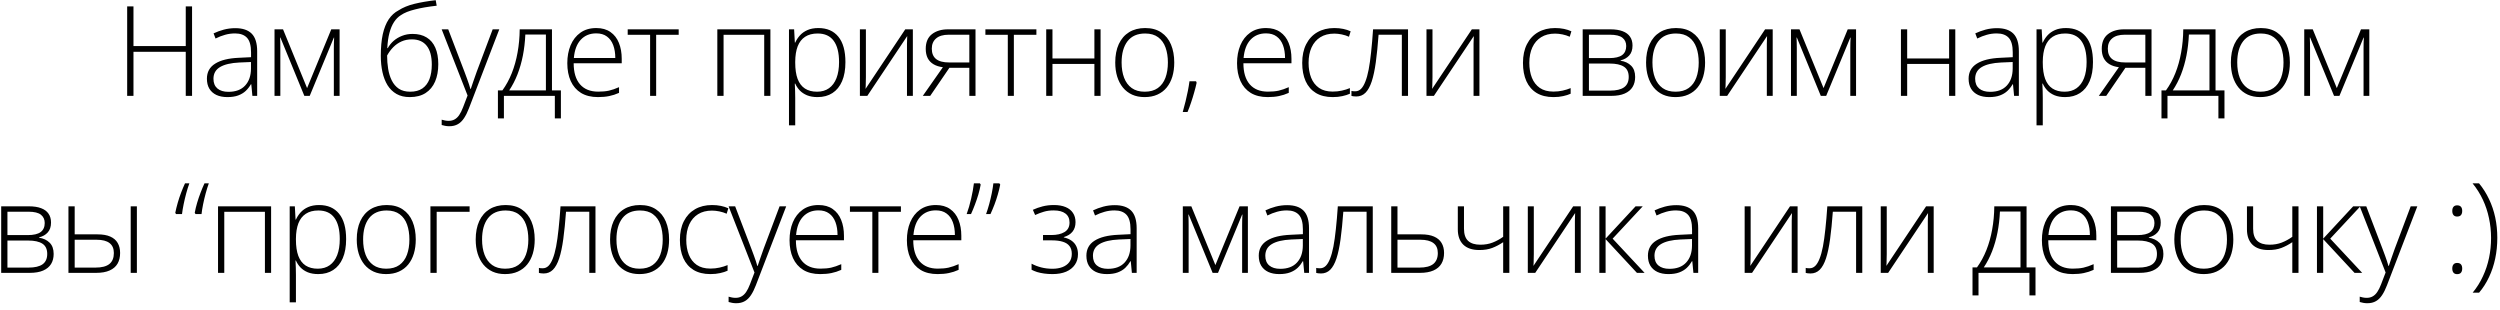 <?xml version="1.0" encoding="UTF-8"?> <svg xmlns="http://www.w3.org/2000/svg" width="339" height="42" viewBox="0 0 339 42" fill="none"><path d="M26.043 13H25.188V7.023H18.099V13H17.244V0.864H18.099V6.243H25.188V0.864H26.043V13ZM31.908 3.819C32.899 3.819 33.64 4.068 34.133 4.566C34.625 5.064 34.872 5.859 34.872 6.949V13H34.224L34.075 11.423H34.025C33.831 11.76 33.596 12.062 33.319 12.328C33.043 12.588 32.702 12.793 32.298 12.942C31.9 13.091 31.413 13.166 30.837 13.166C30.256 13.166 29.758 13.069 29.343 12.876C28.934 12.682 28.616 12.4 28.389 12.029C28.167 11.658 28.057 11.207 28.057 10.676C28.057 9.779 28.427 9.099 29.169 8.634C29.911 8.163 30.976 7.898 32.365 7.837L34.042 7.754V7.098C34.042 6.174 33.859 5.515 33.494 5.123C33.129 4.73 32.589 4.533 31.875 4.533C31.41 4.533 30.962 4.594 30.53 4.716C30.104 4.832 29.67 5.001 29.227 5.222L28.962 4.525C29.393 4.32 29.855 4.151 30.348 4.019C30.846 3.886 31.366 3.819 31.908 3.819ZM34.033 8.41L32.456 8.476C31.311 8.531 30.439 8.736 29.841 9.09C29.244 9.444 28.945 9.976 28.945 10.684C28.945 11.254 29.122 11.691 29.476 11.996C29.836 12.3 30.334 12.452 30.97 12.452C31.961 12.452 32.716 12.17 33.236 11.605C33.762 11.041 34.028 10.272 34.033 9.298V8.41ZM46.049 3.977V13H45.269V6.509C45.269 6.265 45.272 6.033 45.277 5.812C45.288 5.59 45.299 5.352 45.31 5.098H45.269L41.998 13H41.268L38.022 5.089H37.981C37.992 5.344 38 5.585 38.006 5.812C38.011 6.033 38.014 6.282 38.014 6.559V13H37.225V3.977H38.379L41.641 11.946L44.92 3.977H46.049ZM51.637 7.58C51.637 6.445 51.725 5.468 51.902 4.649C52.085 3.83 52.353 3.155 52.707 2.624C53.067 2.087 53.513 1.681 54.044 1.404C54.636 1.022 55.347 0.729 56.177 0.524C57.013 0.319 57.981 0.153 59.082 0.026L59.215 0.773C58.64 0.839 58.106 0.914 57.613 0.997C57.126 1.08 56.681 1.174 56.277 1.279C55.873 1.379 55.51 1.492 55.189 1.62C54.874 1.747 54.6 1.891 54.367 2.051C54.002 2.273 53.69 2.585 53.429 2.989C53.169 3.388 52.962 3.88 52.807 4.467C52.652 5.053 52.555 5.74 52.517 6.525H52.583C52.788 6.155 53.053 5.825 53.38 5.538C53.712 5.25 54.094 5.023 54.525 4.857C54.957 4.685 55.43 4.6 55.945 4.6C56.703 4.6 57.339 4.76 57.854 5.081C58.374 5.396 58.767 5.861 59.033 6.476C59.298 7.084 59.431 7.826 59.431 8.7C59.431 9.597 59.287 10.383 58.999 11.058C58.712 11.727 58.28 12.247 57.704 12.618C57.135 12.983 56.421 13.166 55.563 13.166C54.866 13.166 54.268 13.025 53.77 12.743C53.272 12.455 52.865 12.059 52.55 11.556C52.24 11.046 52.01 10.454 51.861 9.779C51.711 9.099 51.637 8.365 51.637 7.58ZM55.629 12.435C56.293 12.435 56.841 12.289 57.273 11.996C57.704 11.697 58.025 11.273 58.236 10.726C58.446 10.172 58.551 9.516 58.551 8.758C58.551 7.635 58.322 6.785 57.862 6.21C57.403 5.629 56.73 5.338 55.845 5.338C55.33 5.338 54.863 5.432 54.442 5.621C54.022 5.809 53.648 6.069 53.322 6.401C53.001 6.727 52.724 7.104 52.492 7.53C52.492 8.144 52.539 8.744 52.633 9.331C52.727 9.912 52.89 10.438 53.122 10.908C53.355 11.379 53.673 11.752 54.077 12.029C54.486 12.3 55.004 12.435 55.629 12.435ZM59.892 3.977H60.78L62.972 9.705C63.105 10.042 63.221 10.355 63.32 10.643C63.426 10.925 63.517 11.185 63.594 11.423C63.672 11.655 63.736 11.868 63.785 12.062H63.835C63.918 11.807 64.029 11.481 64.167 11.082C64.305 10.678 64.463 10.23 64.64 9.738L66.807 3.977H67.703L63.586 14.693C63.387 15.213 63.168 15.653 62.93 16.013C62.692 16.378 62.413 16.652 62.092 16.835C61.771 17.023 61.384 17.117 60.93 17.117C60.725 17.117 60.54 17.101 60.374 17.067C60.208 17.04 60.047 17.001 59.892 16.951V16.229C60.036 16.273 60.183 16.309 60.332 16.337C60.487 16.37 60.656 16.387 60.839 16.387C61.154 16.387 61.425 16.32 61.652 16.188C61.884 16.06 62.092 15.861 62.275 15.59C62.457 15.319 62.629 14.973 62.789 14.552L63.403 12.95L59.892 3.977ZM74.847 3.977V12.261H76.058V16.055H75.237V13H68.33V16.055H67.517V12.261H68.123C68.632 11.558 69.058 10.775 69.401 9.912C69.744 9.049 70.004 8.119 70.181 7.123C70.364 6.121 70.461 5.073 70.472 3.977H74.847ZM74.025 4.683H71.236C71.191 5.673 71.081 6.622 70.904 7.53C70.727 8.432 70.483 9.281 70.173 10.078C69.863 10.87 69.487 11.597 69.044 12.261H74.025V4.683ZM80.861 3.803C81.63 3.803 82.269 3.983 82.778 4.342C83.293 4.702 83.675 5.194 83.924 5.82C84.178 6.445 84.306 7.162 84.306 7.97V8.576H77.79C77.79 9.815 78.075 10.767 78.645 11.431C79.22 12.095 80.042 12.427 81.11 12.427C81.669 12.427 82.153 12.383 82.563 12.294C82.978 12.2 83.437 12.043 83.941 11.821V12.593C83.498 12.793 83.055 12.936 82.612 13.025C82.17 13.119 81.661 13.166 81.085 13.166C80.172 13.166 79.406 12.978 78.786 12.602C78.171 12.22 77.707 11.683 77.391 10.991C77.081 10.3 76.926 9.492 76.926 8.567C76.926 7.665 77.076 6.855 77.375 6.135C77.679 5.416 78.122 4.849 78.703 4.434C79.289 4.013 80.009 3.803 80.861 3.803ZM80.853 4.525C79.989 4.525 79.289 4.813 78.753 5.388C78.221 5.958 77.909 6.783 77.815 7.862H83.434C83.434 7.203 83.34 6.622 83.152 6.119C82.964 5.615 82.679 5.225 82.297 4.948C81.921 4.666 81.439 4.525 80.853 4.525ZM92.03 4.716H88.975V13H88.154V4.716H85.116V3.977H92.03V4.716ZM104.466 3.977V13H103.627V4.716H98.116V13H97.269V3.977H104.466ZM110.978 3.803C112.14 3.803 113.04 4.193 113.676 4.973C114.318 5.753 114.639 6.904 114.639 8.426C114.639 9.444 114.487 10.308 114.182 11.016C113.878 11.719 113.444 12.253 112.879 12.618C112.32 12.983 111.648 13.166 110.862 13.166C110.32 13.166 109.847 13.086 109.443 12.925C109.044 12.759 108.712 12.538 108.446 12.261C108.181 11.979 107.976 11.669 107.832 11.332H107.774C107.791 11.647 107.805 11.976 107.816 12.319C107.827 12.662 107.832 12.986 107.832 13.29V16.993H106.986V3.977H107.683L107.782 5.778H107.832C107.982 5.435 108.192 5.111 108.463 4.807C108.734 4.503 109.077 4.259 109.492 4.077C109.907 3.894 110.403 3.803 110.978 3.803ZM110.87 4.542C110.19 4.542 109.622 4.691 109.169 4.99C108.72 5.283 108.386 5.715 108.164 6.285C107.948 6.849 107.838 7.541 107.832 8.36V8.501C107.832 9.381 107.94 10.114 108.156 10.701C108.377 11.282 108.707 11.716 109.144 12.004C109.586 12.292 110.134 12.435 110.787 12.435C111.429 12.435 111.972 12.278 112.414 11.962C112.857 11.647 113.195 11.19 113.427 10.593C113.659 9.995 113.776 9.27 113.776 8.418C113.776 7.151 113.532 6.188 113.045 5.529C112.564 4.871 111.839 4.542 110.87 4.542ZM117.416 3.977V10.46C117.416 10.587 117.413 10.717 117.408 10.85C117.408 10.983 117.405 11.118 117.399 11.257C117.399 11.395 117.397 11.531 117.391 11.664C117.386 11.796 117.377 11.926 117.366 12.054L122.753 3.977H123.783V13H122.986V6.459C122.986 6.293 122.986 6.121 122.986 5.944C122.991 5.762 122.997 5.582 123.002 5.405C123.008 5.222 123.013 5.051 123.019 4.89L117.607 13H116.602V3.977H117.416ZM126.136 13H125.132L127.855 9.115C127.362 9.054 126.942 8.922 126.593 8.717C126.244 8.512 125.979 8.235 125.796 7.887C125.619 7.538 125.53 7.115 125.53 6.617C125.53 5.731 125.81 5.07 126.369 4.633C126.933 4.196 127.661 3.977 128.552 3.977H132.279V13H131.441V9.198H128.735L126.136 13ZM126.352 6.6C126.352 7.225 126.546 7.693 126.933 8.003C127.321 8.313 127.904 8.468 128.685 8.468H131.441V4.708H128.643C127.891 4.708 127.321 4.876 126.933 5.214C126.546 5.546 126.352 6.008 126.352 6.6ZM140.535 4.716H137.48V13H136.658V4.716H133.62V3.977H140.535V4.716ZM142.714 3.977V7.928H148.4V3.977H149.238V13H148.4V8.667H142.714V13H141.867V3.977H142.714ZM159.229 8.476C159.229 9.173 159.143 9.81 158.972 10.385C158.8 10.955 158.546 11.448 158.208 11.863C157.87 12.278 157.45 12.599 156.946 12.826C156.448 13.053 155.867 13.166 155.203 13.166C154.572 13.166 154.011 13.055 153.518 12.834C153.026 12.607 152.608 12.286 152.265 11.871C151.927 11.456 151.67 10.963 151.493 10.394C151.316 9.818 151.227 9.179 151.227 8.476C151.227 7.508 151.388 6.675 151.708 5.978C152.035 5.275 152.5 4.738 153.103 4.367C153.712 3.991 154.439 3.803 155.286 3.803C156.16 3.803 156.888 4.002 157.469 4.4C158.056 4.793 158.496 5.341 158.789 6.044C159.082 6.747 159.229 7.557 159.229 8.476ZM152.09 8.476C152.09 9.267 152.204 9.959 152.431 10.551C152.658 11.143 153.001 11.605 153.46 11.938C153.925 12.27 154.511 12.435 155.22 12.435C155.945 12.435 156.54 12.27 157.004 11.938C157.469 11.605 157.812 11.141 158.034 10.543C158.255 9.945 158.366 9.256 158.366 8.476C158.366 7.718 158.261 7.043 158.05 6.451C157.84 5.859 157.508 5.394 157.054 5.056C156.6 4.713 156.008 4.542 155.278 4.542C154.232 4.542 153.438 4.89 152.895 5.587C152.359 6.285 152.09 7.248 152.09 8.476ZM162.189 11.024L162.263 11.224C162.175 11.639 162.064 12.076 161.931 12.535C161.804 12.995 161.663 13.451 161.508 13.905C161.359 14.364 161.198 14.793 161.027 15.191H160.379C160.523 14.688 160.653 14.195 160.769 13.714C160.885 13.238 160.988 12.776 161.076 12.328C161.165 11.874 161.237 11.44 161.292 11.024H162.189ZM171.677 3.803C172.447 3.803 173.086 3.983 173.595 4.342C174.11 4.702 174.491 5.194 174.74 5.82C174.995 6.445 175.122 7.162 175.122 7.97V8.576H168.606C168.606 9.815 168.891 10.767 169.461 11.431C170.037 12.095 170.858 12.427 171.927 12.427C172.485 12.427 172.97 12.383 173.379 12.294C173.794 12.2 174.253 12.043 174.757 11.821V12.593C174.314 12.793 173.872 12.936 173.429 13.025C172.986 13.119 172.477 13.166 171.902 13.166C170.989 13.166 170.222 12.978 169.602 12.602C168.988 12.22 168.523 11.683 168.208 10.991C167.898 10.3 167.743 9.492 167.743 8.567C167.743 7.665 167.892 6.855 168.191 6.135C168.496 5.416 168.938 4.849 169.519 4.434C170.106 4.013 170.825 3.803 171.677 3.803ZM171.669 4.525C170.806 4.525 170.106 4.813 169.569 5.388C169.038 5.958 168.725 6.783 168.631 7.862H174.251C174.251 7.203 174.157 6.622 173.969 6.119C173.78 5.615 173.495 5.225 173.114 4.948C172.737 4.666 172.256 4.525 171.669 4.525ZM180.713 13.166C179.817 13.166 179.059 12.981 178.439 12.61C177.825 12.234 177.36 11.7 177.044 11.008C176.735 10.31 176.58 9.486 176.58 8.534C176.58 7.544 176.759 6.697 177.119 5.994C177.479 5.286 177.985 4.743 178.638 4.367C179.291 3.991 180.058 3.803 180.938 3.803C181.369 3.803 181.77 3.841 182.141 3.919C182.512 3.996 182.847 4.104 183.146 4.243L182.921 4.981C182.612 4.843 182.282 4.738 181.934 4.666C181.585 4.594 181.25 4.558 180.929 4.558C180.188 4.558 179.557 4.721 179.037 5.048C178.522 5.369 178.126 5.828 177.85 6.426C177.578 7.018 177.443 7.718 177.443 8.526C177.443 9.284 177.559 9.956 177.792 10.543C178.024 11.124 178.381 11.583 178.862 11.921C179.344 12.253 179.961 12.419 180.713 12.419C181.151 12.419 181.566 12.375 181.959 12.286C182.357 12.198 182.719 12.084 183.046 11.946V12.71C182.753 12.842 182.412 12.95 182.025 13.033C181.643 13.122 181.206 13.166 180.713 13.166ZM190.928 13H190.09V4.708H186.935C186.83 6.13 186.706 7.369 186.562 8.426C186.418 9.478 186.233 10.349 186.006 11.041C185.779 11.727 185.497 12.239 185.159 12.577C184.821 12.914 184.404 13.083 183.906 13.083C183.762 13.083 183.634 13.075 183.524 13.058C183.413 13.047 183.324 13.03 183.258 13.008V12.328C183.324 12.344 183.399 12.358 183.482 12.369C183.565 12.375 183.668 12.377 183.789 12.377C184.072 12.377 184.323 12.272 184.545 12.062C184.766 11.846 184.962 11.52 185.134 11.082C185.311 10.645 185.463 10.095 185.591 9.431C185.718 8.761 185.829 7.972 185.923 7.065C186.022 6.157 186.111 5.128 186.188 3.977H190.928V13ZM194.245 3.977V10.46C194.245 10.587 194.242 10.717 194.236 10.85C194.236 10.983 194.234 11.118 194.228 11.257C194.228 11.395 194.225 11.531 194.22 11.664C194.214 11.796 194.206 11.926 194.195 12.054L199.582 3.977H200.611V13H199.814V6.459C199.814 6.293 199.814 6.121 199.814 5.944C199.82 5.762 199.826 5.582 199.831 5.405C199.837 5.222 199.842 5.051 199.848 4.89L194.436 13H193.431V3.977H194.245ZM210.648 13.166C209.752 13.166 208.993 12.981 208.374 12.61C207.759 12.234 207.294 11.7 206.979 11.008C206.669 10.31 206.514 9.486 206.514 8.534C206.514 7.544 206.694 6.697 207.054 5.994C207.413 5.286 207.92 4.743 208.573 4.367C209.226 3.991 209.992 3.803 210.872 3.803C211.304 3.803 211.705 3.841 212.076 3.919C212.446 3.996 212.781 4.104 213.08 4.243L212.856 4.981C212.546 4.843 212.217 4.738 211.868 4.666C211.52 4.594 211.185 4.558 210.864 4.558C210.122 4.558 209.491 4.721 208.971 5.048C208.457 5.369 208.061 5.828 207.784 6.426C207.513 7.018 207.377 7.718 207.377 8.526C207.377 9.284 207.494 9.956 207.726 10.543C207.959 11.124 208.315 11.583 208.797 11.921C209.278 12.253 209.895 12.419 210.648 12.419C211.085 12.419 211.5 12.375 211.893 12.286C212.292 12.198 212.654 12.084 212.981 11.946V12.71C212.687 12.842 212.347 12.95 211.96 13.033C211.578 13.122 211.141 13.166 210.648 13.166ZM221.369 6.177C221.369 6.747 221.22 7.195 220.921 7.521C220.627 7.848 220.237 8.069 219.75 8.186V8.235C220.342 8.324 220.818 8.548 221.178 8.908C221.543 9.262 221.726 9.771 221.726 10.435C221.726 10.961 221.61 11.415 221.377 11.796C221.145 12.178 220.788 12.474 220.306 12.685C219.831 12.895 219.219 13 218.472 13H214.612V3.977H218.372C219.036 3.977 219.59 4.063 220.033 4.234C220.475 4.4 220.807 4.647 221.029 4.973C221.256 5.294 221.369 5.695 221.369 6.177ZM220.854 10.435C220.854 9.788 220.636 9.323 220.199 9.041C219.761 8.758 219.119 8.617 218.273 8.617H215.459V12.286H218.323C219.169 12.286 219.803 12.137 220.223 11.838C220.644 11.534 220.854 11.066 220.854 10.435ZM220.514 6.243C220.514 5.767 220.345 5.394 220.008 5.123C219.67 4.846 219.097 4.708 218.289 4.708H215.459V7.878H218.206C219.003 7.878 219.587 7.743 219.958 7.472C220.329 7.195 220.514 6.785 220.514 6.243ZM231.21 8.476C231.21 9.173 231.124 9.81 230.953 10.385C230.781 10.955 230.527 11.448 230.189 11.863C229.851 12.278 229.431 12.599 228.927 12.826C228.429 13.053 227.848 13.166 227.184 13.166C226.553 13.166 225.992 13.055 225.499 12.834C225.007 12.607 224.589 12.286 224.246 11.871C223.908 11.456 223.651 10.963 223.474 10.394C223.297 9.818 223.208 9.179 223.208 8.476C223.208 7.508 223.369 6.675 223.69 5.978C224.016 5.275 224.481 4.738 225.084 4.367C225.693 3.991 226.42 3.803 227.267 3.803C228.142 3.803 228.869 4.002 229.45 4.4C230.037 4.793 230.477 5.341 230.77 6.044C231.063 6.747 231.21 7.557 231.21 8.476ZM224.071 8.476C224.071 9.267 224.185 9.959 224.412 10.551C224.639 11.143 224.982 11.605 225.441 11.938C225.906 12.27 226.492 12.435 227.201 12.435C227.926 12.435 228.521 12.27 228.985 11.938C229.45 11.605 229.793 11.141 230.015 10.543C230.236 9.945 230.347 9.256 230.347 8.476C230.347 7.718 230.242 7.043 230.031 6.451C229.821 5.859 229.489 5.394 229.035 5.056C228.581 4.713 227.989 4.542 227.259 4.542C226.213 4.542 225.419 4.89 224.877 5.587C224.34 6.285 224.071 7.248 224.071 8.476ZM234.012 3.977V10.46C234.012 10.587 234.009 10.717 234.004 10.85C234.004 10.983 234.001 11.118 233.995 11.257C233.995 11.395 233.993 11.531 233.987 11.664C233.982 11.796 233.973 11.926 233.962 12.054L239.349 3.977H240.379V13H239.582V6.459C239.582 6.293 239.582 6.121 239.582 5.944C239.587 5.762 239.593 5.582 239.598 5.405C239.604 5.222 239.61 5.051 239.615 4.89L234.203 13H233.199V3.977H234.012ZM251.681 3.977V13H250.9V6.509C250.9 6.265 250.903 6.033 250.909 5.812C250.92 5.59 250.931 5.352 250.942 5.098H250.9L247.63 13H246.9L243.654 5.089H243.612C243.623 5.344 243.632 5.585 243.637 5.812C243.643 6.033 243.646 6.282 243.646 6.559V13H242.857V3.977H244.011L247.273 11.946L250.552 3.977H251.681ZM258.613 3.977V7.928H264.299V3.977H265.137V13H264.299V8.667H258.613V13H257.766V3.977H258.613ZM270.795 3.819C271.785 3.819 272.527 4.068 273.019 4.566C273.512 5.064 273.758 5.859 273.758 6.949V13H273.111L272.961 11.423H272.911C272.718 11.76 272.483 12.062 272.206 12.328C271.929 12.588 271.589 12.793 271.185 12.942C270.786 13.091 270.3 13.166 269.724 13.166C269.143 13.166 268.645 13.069 268.23 12.876C267.82 12.682 267.502 12.4 267.275 12.029C267.054 11.658 266.943 11.207 266.943 10.676C266.943 9.779 267.314 9.099 268.056 8.634C268.797 8.163 269.862 7.898 271.251 7.837L272.928 7.754V7.098C272.928 6.174 272.745 5.515 272.38 5.123C272.015 4.73 271.475 4.533 270.762 4.533C270.297 4.533 269.849 4.594 269.417 4.716C268.991 4.832 268.556 5.001 268.114 5.222L267.848 4.525C268.28 4.32 268.742 4.151 269.234 4.019C269.732 3.886 270.252 3.819 270.795 3.819ZM272.92 8.41L271.343 8.476C270.197 8.531 269.326 8.736 268.728 9.09C268.13 9.444 267.831 9.976 267.831 10.684C267.831 11.254 268.009 11.691 268.363 11.996C268.722 12.3 269.22 12.452 269.857 12.452C270.847 12.452 271.603 12.17 272.123 11.605C272.649 11.041 272.914 10.272 272.92 9.298V8.41ZM280.146 3.803C281.308 3.803 282.207 4.193 282.844 4.973C283.486 5.753 283.807 6.904 283.807 8.426C283.807 9.444 283.655 10.308 283.35 11.016C283.046 11.719 282.611 12.253 282.047 12.618C281.488 12.983 280.816 13.166 280.03 13.166C279.488 13.166 279.014 13.086 278.61 12.925C278.212 12.759 277.88 12.538 277.614 12.261C277.349 11.979 277.144 11.669 277 11.332H276.942C276.959 11.647 276.972 11.976 276.984 12.319C276.995 12.662 277 12.986 277 13.29V16.993H276.153V3.977H276.851L276.95 5.778H277C277.15 5.435 277.36 5.111 277.631 4.807C277.902 4.503 278.245 4.259 278.66 4.077C279.075 3.894 279.571 3.803 280.146 3.803ZM280.038 4.542C279.358 4.542 278.79 4.691 278.337 4.99C277.888 5.283 277.554 5.715 277.332 6.285C277.116 6.849 277.006 7.541 277 8.36V8.501C277 9.381 277.108 10.114 277.324 10.701C277.545 11.282 277.874 11.716 278.312 12.004C278.754 12.292 279.302 12.435 279.955 12.435C280.597 12.435 281.139 12.278 281.582 11.962C282.025 11.647 282.362 11.19 282.595 10.593C282.827 9.995 282.943 9.27 282.943 8.418C282.943 7.151 282.7 6.188 282.213 5.529C281.732 4.871 281.007 4.542 280.038 4.542ZM285.604 13H284.6L287.323 9.115C286.83 9.054 286.41 8.922 286.061 8.717C285.712 8.512 285.447 8.235 285.264 7.887C285.087 7.538 284.998 7.115 284.998 6.617C284.998 5.731 285.278 5.07 285.837 4.633C286.401 4.196 287.129 3.977 288.02 3.977H291.747V13H290.909V9.198H288.203L285.604 13ZM285.82 6.6C285.82 7.225 286.014 7.693 286.401 8.003C286.789 8.313 287.372 8.468 288.153 8.468H290.909V4.708H288.111C287.359 4.708 286.789 4.876 286.401 5.214C286.014 5.546 285.82 6.008 285.82 6.6ZM300.426 3.977V12.261H301.638V16.055H300.816V13H293.91V16.055H293.096V12.261H293.702C294.211 11.558 294.638 10.775 294.981 9.912C295.324 9.049 295.584 8.119 295.761 7.123C295.944 6.121 296.04 5.073 296.051 3.977H300.426ZM299.604 4.683H296.815C296.771 5.673 296.66 6.622 296.483 7.53C296.306 8.432 296.062 9.281 295.753 10.078C295.443 10.87 295.066 11.597 294.624 12.261H299.604V4.683ZM310.508 8.476C310.508 9.173 310.422 9.81 310.25 10.385C310.079 10.955 309.824 11.448 309.487 11.863C309.149 12.278 308.729 12.599 308.225 12.826C307.727 13.053 307.146 13.166 306.482 13.166C305.851 13.166 305.289 13.055 304.797 12.834C304.304 12.607 303.886 12.286 303.543 11.871C303.206 11.456 302.948 10.963 302.771 10.394C302.594 9.818 302.506 9.179 302.506 8.476C302.506 7.508 302.666 6.675 302.987 5.978C303.314 5.275 303.779 4.738 304.382 4.367C304.99 3.991 305.718 3.803 306.565 3.803C307.439 3.803 308.167 4.002 308.748 4.4C309.335 4.793 309.774 5.341 310.068 6.044C310.361 6.747 310.508 7.557 310.508 8.476ZM303.369 8.476C303.369 9.267 303.482 9.959 303.709 10.551C303.936 11.143 304.279 11.605 304.739 11.938C305.204 12.27 305.79 12.435 306.498 12.435C307.223 12.435 307.818 12.27 308.283 11.938C308.748 11.605 309.091 11.141 309.312 10.543C309.534 9.945 309.644 9.256 309.644 8.476C309.644 7.718 309.539 7.043 309.329 6.451C309.119 5.859 308.787 5.394 308.333 5.056C307.879 4.713 307.287 4.542 306.557 4.542C305.511 4.542 304.717 4.89 304.174 5.587C303.637 6.285 303.369 7.248 303.369 8.476ZM321.279 3.977V13H320.498V6.509C320.498 6.265 320.501 6.033 320.507 5.812C320.518 5.59 320.529 5.352 320.54 5.098H320.498L317.228 13H316.497L313.252 5.089H313.21C313.221 5.344 313.23 5.585 313.235 5.812C313.241 6.033 313.243 6.282 313.243 6.559V13H312.455V3.977H313.609L316.871 11.946L320.15 3.977H321.279ZM6.919 30.177C6.919 30.747 6.769 31.195 6.47 31.521C6.177 31.848 5.787 32.069 5.3 32.185V32.235C5.892 32.324 6.368 32.548 6.728 32.908C7.093 33.262 7.276 33.771 7.276 34.435C7.276 34.961 7.159 35.415 6.927 35.796C6.694 36.178 6.338 36.474 5.856 36.685C5.38 36.895 4.769 37 4.022 37H0.162V27.977H3.922C4.586 27.977 5.139 28.063 5.582 28.234C6.025 28.4 6.357 28.647 6.578 28.973C6.805 29.294 6.919 29.695 6.919 30.177ZM6.404 34.435C6.404 33.788 6.185 33.323 5.748 33.041C5.311 32.758 4.669 32.617 3.822 32.617H1.008V36.286H3.872C4.719 36.286 5.353 36.137 5.773 35.838C6.194 35.533 6.404 35.066 6.404 34.435ZM6.064 30.243C6.064 29.767 5.895 29.394 5.557 29.123C5.22 28.846 4.647 28.707 3.839 28.707H1.008V31.878H3.756C4.553 31.878 5.137 31.743 5.507 31.472C5.878 31.195 6.064 30.785 6.064 30.243ZM9.281 37V27.977H10.127V31.779H13.215C13.924 31.779 14.502 31.878 14.95 32.078C15.404 32.277 15.739 32.565 15.954 32.941C16.176 33.317 16.287 33.771 16.287 34.302C16.287 34.867 16.17 35.351 15.938 35.755C15.706 36.153 15.349 36.46 14.867 36.676C14.386 36.892 13.774 37 13.033 37H9.281ZM10.127 36.286H12.941C13.799 36.286 14.43 36.123 14.834 35.796C15.238 35.47 15.44 34.975 15.44 34.31C15.44 33.707 15.243 33.256 14.851 32.958C14.463 32.659 13.877 32.509 13.091 32.509H10.127V36.286ZM17.723 37V27.977H18.561V37H17.723ZM28.315 24.864C28.166 25.274 28.025 25.725 27.892 26.217C27.759 26.71 27.643 27.2 27.543 27.686C27.444 28.174 27.372 28.619 27.328 29.023H26.514L26.406 28.857C26.484 28.42 26.592 27.969 26.73 27.504C26.868 27.039 27.023 26.582 27.195 26.134C27.366 25.68 27.543 25.257 27.726 24.864H28.315ZM25.676 24.864C25.526 25.274 25.385 25.725 25.252 26.217C25.12 26.71 25.003 27.2 24.904 27.686C24.804 28.174 24.729 28.619 24.68 29.023H23.866L23.767 28.857C23.855 28.42 23.966 27.969 24.099 27.504C24.231 27.039 24.384 26.582 24.555 26.134C24.727 25.68 24.904 25.257 25.086 24.864H25.676ZM36.762 27.977V37H35.923V28.716H30.412V37H29.565V27.977H36.762ZM43.274 27.803C44.437 27.803 45.336 28.193 45.972 28.973C46.614 29.753 46.935 30.904 46.935 32.426C46.935 33.444 46.783 34.308 46.478 35.016C46.174 35.719 45.74 36.253 45.175 36.618C44.616 36.983 43.944 37.166 43.158 37.166C42.616 37.166 42.143 37.086 41.739 36.925C41.34 36.759 41.008 36.538 40.743 36.261C40.477 35.979 40.272 35.669 40.128 35.331H40.07C40.087 35.647 40.101 35.976 40.112 36.319C40.123 36.662 40.128 36.986 40.128 37.291V40.993H39.282V27.977H39.979L40.079 29.778H40.128C40.278 29.435 40.488 29.111 40.759 28.807C41.03 28.503 41.373 28.259 41.788 28.077C42.204 27.894 42.699 27.803 43.274 27.803ZM43.166 28.541C42.486 28.541 41.919 28.691 41.465 28.99C41.017 29.283 40.682 29.715 40.46 30.285C40.245 30.849 40.134 31.541 40.128 32.36V32.501C40.128 33.381 40.236 34.114 40.452 34.701C40.673 35.282 41.003 35.716 41.44 36.004C41.883 36.292 42.431 36.435 43.084 36.435C43.725 36.435 44.268 36.278 44.71 35.962C45.153 35.647 45.491 35.19 45.723 34.593C45.956 33.995 46.072 33.27 46.072 32.418C46.072 31.151 45.828 30.188 45.341 29.529C44.86 28.871 44.135 28.541 43.166 28.541ZM56.378 32.476C56.378 33.173 56.292 33.81 56.12 34.385C55.949 34.955 55.694 35.448 55.357 35.863C55.019 36.278 54.599 36.599 54.095 36.826C53.597 37.053 53.016 37.166 52.352 37.166C51.721 37.166 51.159 37.055 50.667 36.834C50.174 36.607 49.756 36.286 49.413 35.871C49.076 35.456 48.818 34.964 48.641 34.394C48.464 33.818 48.376 33.179 48.376 32.476C48.376 31.508 48.536 30.675 48.857 29.977C49.184 29.275 49.648 28.738 50.252 28.367C50.86 27.991 51.588 27.803 52.435 27.803C53.309 27.803 54.037 28.002 54.618 28.4C55.205 28.793 55.644 29.341 55.938 30.044C56.231 30.747 56.378 31.558 56.378 32.476ZM49.239 32.476C49.239 33.267 49.352 33.959 49.579 34.551C49.806 35.143 50.149 35.605 50.609 35.938C51.074 36.27 51.66 36.435 52.368 36.435C53.093 36.435 53.688 36.27 54.153 35.938C54.618 35.605 54.961 35.141 55.182 34.543C55.404 33.945 55.514 33.256 55.514 32.476C55.514 31.718 55.409 31.043 55.199 30.451C54.989 29.859 54.657 29.394 54.203 29.056C53.749 28.713 53.157 28.541 52.426 28.541C51.381 28.541 50.587 28.89 50.044 29.587C49.507 30.285 49.239 31.248 49.239 32.476ZM63.679 27.977V28.716H59.213V37H58.366V27.977H63.679ZM72.507 32.476C72.507 33.173 72.421 33.81 72.25 34.385C72.078 34.955 71.824 35.448 71.486 35.863C71.148 36.278 70.728 36.599 70.224 36.826C69.726 37.053 69.145 37.166 68.481 37.166C67.85 37.166 67.289 37.055 66.796 36.834C66.304 36.607 65.886 36.286 65.543 35.871C65.205 35.456 64.948 34.964 64.771 34.394C64.594 33.818 64.505 33.179 64.505 32.476C64.505 31.508 64.666 30.675 64.987 29.977C65.313 29.275 65.778 28.738 66.381 28.367C66.99 27.991 67.718 27.803 68.564 27.803C69.439 27.803 70.166 28.002 70.747 28.4C71.334 28.793 71.774 29.341 72.067 30.044C72.36 30.747 72.507 31.558 72.507 32.476ZM65.368 32.476C65.368 33.267 65.482 33.959 65.709 34.551C65.936 35.143 66.279 35.605 66.738 35.938C67.203 36.27 67.79 36.435 68.498 36.435C69.223 36.435 69.818 36.27 70.282 35.938C70.747 35.605 71.09 35.141 71.312 34.543C71.533 33.945 71.644 33.256 71.644 32.476C71.644 31.718 71.539 31.043 71.328 30.451C71.118 29.859 70.786 29.394 70.332 29.056C69.879 28.713 69.286 28.541 68.556 28.541C67.51 28.541 66.716 28.89 66.174 29.587C65.637 30.285 65.368 31.248 65.368 32.476ZM80.746 37H79.908V28.707H76.753C76.648 30.13 76.524 31.369 76.38 32.426C76.236 33.478 76.051 34.349 75.824 35.041C75.597 35.727 75.315 36.239 74.977 36.577C74.639 36.914 74.222 37.083 73.724 37.083C73.58 37.083 73.453 37.075 73.342 37.058C73.231 37.047 73.143 37.03 73.076 37.008V36.328C73.143 36.344 73.217 36.358 73.3 36.369C73.383 36.375 73.486 36.377 73.607 36.377C73.89 36.377 74.141 36.272 74.363 36.062C74.584 35.846 74.781 35.52 74.952 35.083C75.129 34.645 75.281 34.095 75.409 33.431C75.536 32.761 75.647 31.973 75.741 31.065C75.84 30.157 75.929 29.128 76.006 27.977H80.746V37ZM90.728 32.476C90.728 33.173 90.642 33.81 90.471 34.385C90.299 34.955 90.045 35.448 89.707 35.863C89.37 36.278 88.949 36.599 88.446 36.826C87.948 37.053 87.367 37.166 86.702 37.166C86.072 37.166 85.51 37.055 85.017 36.834C84.525 36.607 84.107 36.286 83.764 35.871C83.426 35.456 83.169 34.964 82.992 34.394C82.815 33.818 82.726 33.179 82.726 32.476C82.726 31.508 82.887 30.675 83.208 29.977C83.534 29.275 83.999 28.738 84.602 28.367C85.211 27.991 85.939 27.803 86.785 27.803C87.66 27.803 88.388 28.002 88.969 28.4C89.555 28.793 89.995 29.341 90.288 30.044C90.582 30.747 90.728 31.558 90.728 32.476ZM83.59 32.476C83.59 33.267 83.703 33.959 83.93 34.551C84.157 35.143 84.5 35.605 84.959 35.938C85.424 36.27 86.011 36.435 86.719 36.435C87.444 36.435 88.039 36.27 88.504 35.938C88.969 35.605 89.312 35.141 89.533 34.543C89.754 33.945 89.865 33.256 89.865 32.476C89.865 31.718 89.76 31.043 89.55 30.451C89.339 29.859 89.007 29.394 88.553 29.056C88.1 28.713 87.508 28.541 86.777 28.541C85.731 28.541 84.937 28.89 84.395 29.587C83.858 30.285 83.59 31.248 83.59 32.476ZM96.328 37.166C95.431 37.166 94.673 36.981 94.053 36.61C93.439 36.234 92.974 35.7 92.659 35.008C92.349 34.31 92.194 33.486 92.194 32.534C92.194 31.544 92.374 30.697 92.733 29.994C93.093 29.286 93.6 28.744 94.252 28.367C94.906 27.991 95.672 27.803 96.552 27.803C96.983 27.803 97.385 27.841 97.755 27.919C98.126 27.996 98.461 28.104 98.76 28.243L98.536 28.981C98.226 28.843 97.897 28.738 97.548 28.666C97.199 28.594 96.864 28.558 96.543 28.558C95.802 28.558 95.171 28.721 94.651 29.048C94.136 29.369 93.741 29.828 93.464 30.426C93.193 31.018 93.057 31.718 93.057 32.526C93.057 33.284 93.173 33.956 93.406 34.543C93.638 35.124 93.995 35.583 94.477 35.921C94.958 36.253 95.575 36.419 96.328 36.419C96.765 36.419 97.18 36.375 97.573 36.286C97.971 36.198 98.334 36.084 98.66 35.946V36.709C98.367 36.842 98.026 36.95 97.639 37.033C97.257 37.122 96.82 37.166 96.328 37.166ZM98.798 27.977H99.686L101.877 33.705C102.01 34.042 102.126 34.355 102.226 34.643C102.331 34.925 102.422 35.185 102.5 35.423C102.577 35.655 102.641 35.868 102.691 36.062H102.741C102.824 35.807 102.934 35.481 103.073 35.083C103.211 34.678 103.369 34.23 103.546 33.738L105.712 27.977H106.609L102.491 38.693C102.292 39.214 102.074 39.654 101.836 40.013C101.598 40.378 101.318 40.652 100.997 40.835C100.676 41.023 100.289 41.117 99.835 41.117C99.63 41.117 99.445 41.101 99.279 41.067C99.113 41.04 98.953 41.001 98.798 40.951V40.229C98.942 40.273 99.088 40.309 99.238 40.337C99.392 40.37 99.561 40.387 99.744 40.387C100.059 40.387 100.331 40.32 100.557 40.188C100.79 40.06 100.997 39.861 101.18 39.59C101.363 39.319 101.534 38.973 101.695 38.552L102.309 36.95L98.798 27.977ZM110.996 27.803C111.765 27.803 112.404 27.983 112.914 28.342C113.428 28.702 113.81 29.195 114.059 29.82C114.314 30.445 114.441 31.162 114.441 31.97V32.576H107.925C107.925 33.815 108.21 34.767 108.78 35.431C109.355 36.095 110.177 36.427 111.245 36.427C111.804 36.427 112.288 36.383 112.698 36.294C113.113 36.2 113.572 36.043 114.076 35.821V36.593C113.633 36.792 113.19 36.936 112.748 37.025C112.305 37.119 111.796 37.166 111.22 37.166C110.307 37.166 109.541 36.978 108.921 36.602C108.307 36.22 107.842 35.683 107.526 34.991C107.217 34.3 107.062 33.492 107.062 32.567C107.062 31.665 107.211 30.855 107.51 30.135C107.814 29.416 108.257 28.849 108.838 28.434C109.425 28.013 110.144 27.803 110.996 27.803ZM110.988 28.525C110.125 28.525 109.425 28.813 108.888 29.388C108.356 29.958 108.044 30.783 107.95 31.862H113.569C113.569 31.203 113.475 30.622 113.287 30.119C113.099 29.615 112.814 29.225 112.432 28.948C112.056 28.666 111.574 28.525 110.988 28.525ZM122.165 28.716H119.111V37H118.289V28.716H115.251V27.977H122.165V28.716ZM126.91 27.803C127.679 27.803 128.318 27.983 128.827 28.342C129.342 28.702 129.724 29.195 129.973 29.82C130.227 30.445 130.355 31.162 130.355 31.97V32.576H123.838C123.838 33.815 124.123 34.767 124.693 35.431C125.269 36.095 126.091 36.427 127.159 36.427C127.718 36.427 128.202 36.383 128.611 36.294C129.026 36.2 129.486 36.043 129.989 35.821V36.593C129.547 36.792 129.104 36.936 128.661 37.025C128.218 37.119 127.709 37.166 127.134 37.166C126.221 37.166 125.454 36.978 124.835 36.602C124.22 36.22 123.755 35.683 123.44 34.991C123.13 34.3 122.975 33.492 122.975 32.567C122.975 31.665 123.125 30.855 123.423 30.135C123.728 29.416 124.17 28.849 124.752 28.434C125.338 28.013 126.058 27.803 126.91 27.803ZM126.901 28.525C126.038 28.525 125.338 28.813 124.801 29.388C124.27 29.958 123.957 30.783 123.863 31.862H129.483C129.483 31.203 129.389 30.622 129.201 30.119C129.013 29.615 128.728 29.225 128.346 28.948C127.969 28.666 127.488 28.525 126.901 28.525ZM135.514 24.864L135.63 25.03C135.547 25.467 135.437 25.921 135.298 26.392C135.165 26.856 135.013 27.313 134.842 27.761C134.67 28.204 134.493 28.625 134.31 29.023H133.713C133.862 28.613 134.003 28.165 134.136 27.678C134.269 27.186 134.385 26.693 134.485 26.201C134.584 25.708 134.656 25.263 134.701 24.864H135.514ZM132.874 24.864L132.982 25.03C132.905 25.467 132.797 25.921 132.659 26.392C132.52 26.856 132.365 27.313 132.194 27.761C132.028 28.204 131.853 28.625 131.671 29.023H131.081C131.192 28.719 131.3 28.389 131.405 28.035C131.51 27.675 131.604 27.31 131.687 26.939C131.776 26.569 131.851 26.206 131.911 25.852C131.978 25.498 132.028 25.169 132.061 24.864H132.874ZM142.911 27.803C143.531 27.803 144.059 27.894 144.496 28.077C144.934 28.259 145.266 28.525 145.493 28.873C145.725 29.217 145.841 29.634 145.841 30.127C145.841 30.647 145.703 31.079 145.426 31.422C145.149 31.759 144.759 32 144.256 32.144V32.194C144.676 32.288 145.028 32.437 145.31 32.642C145.598 32.847 145.813 33.104 145.957 33.414C146.101 33.718 146.173 34.07 146.173 34.468C146.173 35.022 146.032 35.5 145.75 35.904C145.473 36.308 145.077 36.621 144.563 36.842C144.048 37.058 143.431 37.166 142.712 37.166C142.313 37.166 141.937 37.141 141.583 37.091C141.229 37.041 140.908 36.972 140.62 36.884C140.338 36.79 140.091 36.687 139.881 36.577V35.755C140.285 35.971 140.722 36.139 141.193 36.261C141.669 36.383 142.175 36.444 142.712 36.444C143.221 36.444 143.672 36.369 144.065 36.22C144.458 36.07 144.768 35.846 144.994 35.547C145.221 35.248 145.335 34.872 145.335 34.419C145.335 33.987 145.232 33.638 145.028 33.373C144.823 33.101 144.521 32.905 144.123 32.783C143.724 32.656 143.232 32.592 142.645 32.592H141.433V31.87H142.554C143.307 31.87 143.907 31.735 144.355 31.463C144.804 31.187 145.028 30.758 145.028 30.177C145.028 29.64 144.842 29.233 144.472 28.956C144.106 28.674 143.575 28.533 142.878 28.533C142.385 28.533 141.945 28.591 141.558 28.707C141.171 28.818 140.772 28.968 140.363 29.156L140.056 28.45C140.476 28.256 140.916 28.102 141.375 27.985C141.84 27.864 142.352 27.803 142.911 27.803ZM151.167 27.819C152.157 27.819 152.899 28.068 153.391 28.566C153.884 29.064 154.13 29.859 154.13 30.949V37H153.483L153.333 35.423H153.283C153.09 35.76 152.854 36.062 152.578 36.328C152.301 36.588 151.961 36.792 151.557 36.942C151.158 37.091 150.671 37.166 150.096 37.166C149.515 37.166 149.017 37.069 148.602 36.876C148.192 36.682 147.874 36.4 147.647 36.029C147.426 35.658 147.315 35.207 147.315 34.676C147.315 33.779 147.686 33.099 148.427 32.634C149.169 32.163 150.234 31.898 151.623 31.837L153.3 31.754V31.098C153.3 30.174 153.117 29.515 152.752 29.123C152.387 28.73 151.847 28.533 151.133 28.533C150.669 28.533 150.22 28.594 149.789 28.716C149.363 28.832 148.928 29.001 148.485 29.222L148.22 28.525C148.651 28.32 149.114 28.151 149.606 28.019C150.104 27.886 150.624 27.819 151.167 27.819ZM153.292 32.41L151.714 32.476C150.569 32.531 149.697 32.736 149.1 33.09C148.502 33.444 148.203 33.976 148.203 34.684C148.203 35.254 148.38 35.691 148.734 35.996C149.094 36.3 149.592 36.452 150.229 36.452C151.219 36.452 151.975 36.17 152.495 35.605C153.02 35.041 153.286 34.272 153.292 33.298V32.41ZM169.213 27.977V37H168.433V30.509C168.433 30.265 168.436 30.033 168.442 29.811C168.453 29.59 168.464 29.352 168.475 29.098H168.433L165.163 37H164.432L161.187 29.089H161.145C161.156 29.344 161.164 29.585 161.17 29.811C161.176 30.033 161.178 30.282 161.178 30.559V37H160.39V27.977H161.544L164.806 35.946L168.085 27.977H169.213ZM174.539 27.819C175.53 27.819 176.271 28.068 176.764 28.566C177.256 29.064 177.502 29.859 177.502 30.949V37H176.855L176.705 35.423H176.656C176.462 35.76 176.227 36.062 175.95 36.328C175.673 36.588 175.333 36.792 174.929 36.942C174.531 37.091 174.044 37.166 173.468 37.166C172.887 37.166 172.389 37.069 171.974 36.876C171.564 36.682 171.246 36.4 171.019 36.029C170.798 35.658 170.687 35.207 170.687 34.676C170.687 33.779 171.058 33.099 171.8 32.634C172.541 32.163 173.606 31.898 174.995 31.837L176.672 31.754V31.098C176.672 30.174 176.49 29.515 176.124 29.123C175.759 28.73 175.22 28.533 174.506 28.533C174.041 28.533 173.593 28.594 173.161 28.716C172.735 28.832 172.3 29.001 171.858 29.222L171.592 28.525C172.024 28.32 172.486 28.151 172.978 28.019C173.476 27.886 173.997 27.819 174.539 27.819ZM176.664 32.41L175.087 32.476C173.941 32.531 173.07 32.736 172.472 33.09C171.874 33.444 171.576 33.976 171.576 34.684C171.576 35.254 171.753 35.691 172.107 35.996C172.467 36.3 172.965 36.452 173.601 36.452C174.592 36.452 175.347 36.17 175.867 35.605C176.393 35.041 176.658 34.272 176.664 33.298V32.41ZM186.148 37H185.31V28.707H182.155C182.05 30.13 181.926 31.369 181.782 32.426C181.638 33.478 181.453 34.349 181.226 35.041C180.999 35.727 180.717 36.239 180.379 36.577C180.041 36.914 179.624 37.083 179.126 37.083C178.982 37.083 178.854 37.075 178.744 37.058C178.633 37.047 178.545 37.03 178.478 37.008V36.328C178.545 36.344 178.619 36.358 178.702 36.369C178.785 36.375 178.888 36.377 179.009 36.377C179.292 36.377 179.543 36.272 179.765 36.062C179.986 35.846 180.183 35.52 180.354 35.083C180.531 34.645 180.683 34.095 180.811 33.431C180.938 32.761 181.049 31.973 181.143 31.065C181.242 30.157 181.331 29.128 181.408 27.977H186.148V37ZM189.498 31.779H192.71C193.419 31.779 194 31.878 194.454 32.078C194.913 32.277 195.253 32.565 195.475 32.941C195.701 33.317 195.815 33.771 195.815 34.302C195.815 34.867 195.696 35.351 195.458 35.755C195.225 36.153 194.866 36.46 194.379 36.676C193.892 36.892 193.278 37 192.536 37H188.651V27.977H189.498V31.779ZM194.968 34.31C194.968 33.707 194.769 33.256 194.37 32.958C193.972 32.659 193.383 32.509 192.602 32.509H189.498V36.286H192.47C193.316 36.286 193.944 36.123 194.354 35.796C194.763 35.464 194.968 34.969 194.968 34.31ZM198.517 27.977V31.007C198.517 31.765 198.705 32.318 199.082 32.667C199.458 33.01 200.009 33.182 200.734 33.182C201.353 33.182 201.909 33.085 202.402 32.891C202.9 32.697 203.376 32.437 203.83 32.111V27.977H204.668V37H203.83V32.841C203.337 33.173 202.842 33.433 202.344 33.622C201.851 33.81 201.27 33.904 200.601 33.904C199.643 33.904 198.916 33.66 198.418 33.173C197.925 32.681 197.679 31.992 197.679 31.106V27.977H198.517ZM207.985 27.977V34.46C207.985 34.587 207.982 34.717 207.976 34.85C207.976 34.983 207.974 35.118 207.968 35.257C207.968 35.395 207.965 35.531 207.96 35.664C207.954 35.796 207.946 35.926 207.935 36.054L213.322 27.977H214.351V37H213.555V30.459C213.555 30.293 213.555 30.121 213.555 29.944C213.56 29.762 213.566 29.582 213.571 29.405C213.577 29.222 213.582 29.051 213.588 28.89L208.176 37H207.171V27.977H207.985ZM221.785 27.977H222.757L218.673 32.36L223.006 37H221.968L217.718 32.426V37H216.871V27.977H217.718V32.36L221.785 27.977ZM227.31 27.819C228.301 27.819 229.042 28.068 229.535 28.566C230.027 29.064 230.273 29.859 230.273 30.949V37H229.626L229.477 35.423H229.427C229.233 35.76 228.998 36.062 228.721 36.328C228.444 36.588 228.104 36.792 227.7 36.942C227.302 37.091 226.815 37.166 226.239 37.166C225.658 37.166 225.16 37.069 224.745 36.876C224.336 36.682 224.017 36.4 223.79 36.029C223.569 35.658 223.458 35.207 223.458 34.676C223.458 33.779 223.829 33.099 224.571 32.634C225.312 32.163 226.378 31.898 227.767 31.837L229.443 31.754V31.098C229.443 30.174 229.261 29.515 228.895 29.123C228.53 28.73 227.991 28.533 227.277 28.533C226.812 28.533 226.364 28.594 225.932 28.716C225.506 28.832 225.072 29.001 224.629 29.222L224.363 28.525C224.795 28.32 225.257 28.151 225.749 28.019C226.247 27.886 226.768 27.819 227.31 27.819ZM229.435 32.41L227.858 32.476C226.712 32.531 225.841 32.736 225.243 33.09C224.645 33.444 224.347 33.976 224.347 34.684C224.347 35.254 224.524 35.691 224.878 35.996C225.238 36.3 225.736 36.452 226.372 36.452C227.363 36.452 228.118 36.17 228.638 35.605C229.164 35.041 229.429 34.272 229.435 33.298V32.41ZM237.388 27.977V34.46C237.388 34.587 237.385 34.717 237.38 34.85C237.38 34.983 237.377 35.118 237.372 35.257C237.372 35.395 237.369 35.531 237.363 35.664C237.358 35.796 237.349 35.926 237.338 36.054L242.726 27.977H243.755V37H242.958V30.459C242.958 30.293 242.958 30.121 242.958 29.944C242.963 29.762 242.969 29.582 242.975 29.405C242.98 29.222 242.986 29.051 242.991 28.89L237.579 37H236.575V27.977H237.388ZM252.525 37H251.687V28.707H248.532C248.427 30.13 248.303 31.369 248.159 32.426C248.015 33.478 247.83 34.349 247.603 35.041C247.376 35.727 247.094 36.239 246.756 36.577C246.419 36.914 246.001 37.083 245.503 37.083C245.359 37.083 245.231 37.075 245.121 37.058C245.01 37.047 244.922 37.03 244.855 37.008V36.328C244.922 36.344 244.996 36.358 245.079 36.369C245.162 36.375 245.265 36.377 245.386 36.377C245.669 36.377 245.92 36.272 246.142 36.062C246.363 35.846 246.56 35.52 246.731 35.083C246.908 34.645 247.06 34.095 247.188 33.431C247.315 32.761 247.426 31.973 247.52 31.065C247.619 30.157 247.708 29.128 247.785 27.977H252.525V37ZM255.842 27.977V34.46C255.842 34.587 255.839 34.717 255.833 34.85C255.833 34.983 255.831 35.118 255.825 35.257C255.825 35.395 255.822 35.531 255.817 35.664C255.811 35.796 255.803 35.926 255.792 36.054L261.179 27.977H262.208V37H261.412V30.459C261.412 30.293 261.412 30.121 261.412 29.944C261.417 29.762 261.423 29.582 261.428 29.405C261.434 29.222 261.439 29.051 261.445 28.89L256.033 37H255.028V27.977H255.842ZM274.802 27.977V36.261H276.014V40.055H275.192V37H268.286V40.055H267.472V36.261H268.078C268.587 35.558 269.013 34.775 269.356 33.912C269.7 33.049 269.96 32.119 270.137 31.123C270.319 30.121 270.416 29.073 270.427 27.977H274.802ZM273.98 28.683H271.191C271.147 29.673 271.036 30.622 270.859 31.53C270.682 32.432 270.438 33.281 270.128 34.078C269.819 34.87 269.442 35.597 269 36.261H273.98V28.683ZM280.816 27.803C281.585 27.803 282.225 27.983 282.734 28.342C283.248 28.702 283.63 29.195 283.879 29.82C284.134 30.445 284.261 31.162 284.261 31.97V32.576H277.745C277.745 33.815 278.03 34.767 278.6 35.431C279.175 36.095 279.997 36.427 281.065 36.427C281.624 36.427 282.108 36.383 282.518 36.294C282.933 36.2 283.392 36.043 283.896 35.821V36.593C283.453 36.792 283.01 36.936 282.568 37.025C282.125 37.119 281.616 37.166 281.04 37.166C280.127 37.166 279.361 36.978 278.741 36.602C278.127 36.22 277.662 35.683 277.346 34.991C277.037 34.3 276.882 33.492 276.882 32.567C276.882 31.665 277.031 30.855 277.33 30.135C277.634 29.416 278.077 28.849 278.658 28.434C279.245 28.013 279.964 27.803 280.816 27.803ZM280.808 28.525C279.945 28.525 279.245 28.813 278.708 29.388C278.177 29.958 277.864 30.783 277.77 31.862H283.389C283.389 31.203 283.295 30.622 283.107 30.119C282.919 29.615 282.634 29.225 282.252 28.948C281.876 28.666 281.394 28.525 280.808 28.525ZM292.998 30.177C292.998 30.747 292.849 31.195 292.55 31.521C292.257 31.848 291.866 32.069 291.379 32.185V32.235C291.972 32.324 292.447 32.548 292.807 32.908C293.172 33.262 293.355 33.771 293.355 34.435C293.355 34.961 293.239 35.415 293.006 35.796C292.774 36.178 292.417 36.474 291.936 36.685C291.46 36.895 290.848 37 290.101 37H286.241V27.977H290.001C290.666 27.977 291.219 28.063 291.662 28.234C292.104 28.4 292.436 28.647 292.658 28.973C292.885 29.294 292.998 29.695 292.998 30.177ZM292.483 34.435C292.483 33.788 292.265 33.323 291.828 33.041C291.39 32.758 290.749 32.617 289.902 32.617H287.088V36.286H289.952C290.798 36.286 291.432 36.137 291.853 35.838C292.273 35.533 292.483 35.066 292.483 34.435ZM292.143 30.243C292.143 29.767 291.974 29.394 291.637 29.123C291.299 28.846 290.726 28.707 289.918 28.707H287.088V31.878H289.835C290.632 31.878 291.216 31.743 291.587 31.472C291.958 31.195 292.143 30.785 292.143 30.243ZM302.839 32.476C302.839 33.173 302.753 33.81 302.582 34.385C302.41 34.955 302.156 35.448 301.818 35.863C301.481 36.278 301.06 36.599 300.556 36.826C300.058 37.053 299.477 37.166 298.813 37.166C298.182 37.166 297.621 37.055 297.128 36.834C296.636 36.607 296.218 36.286 295.875 35.871C295.537 35.456 295.28 34.964 295.103 34.394C294.926 33.818 294.837 33.179 294.837 32.476C294.837 31.508 294.998 30.675 295.319 29.977C295.645 29.275 296.11 28.738 296.713 28.367C297.322 27.991 298.05 27.803 298.896 27.803C299.771 27.803 300.498 28.002 301.079 28.4C301.666 28.793 302.106 29.341 302.399 30.044C302.692 30.747 302.839 31.558 302.839 32.476ZM295.7 32.476C295.7 33.267 295.814 33.959 296.041 34.551C296.268 35.143 296.611 35.605 297.07 35.938C297.535 36.27 298.122 36.435 298.83 36.435C299.555 36.435 300.15 36.27 300.615 35.938C301.079 35.605 301.422 35.141 301.644 34.543C301.865 33.945 301.976 33.256 301.976 32.476C301.976 31.718 301.871 31.043 301.66 30.451C301.45 29.859 301.118 29.394 300.664 29.056C300.211 28.713 299.618 28.541 298.888 28.541C297.842 28.541 297.048 28.89 296.506 29.587C295.969 30.285 295.7 31.248 295.7 32.476ZM305.525 27.977V31.007C305.525 31.765 305.713 32.318 306.089 32.667C306.466 33.01 307.016 33.182 307.741 33.182C308.361 33.182 308.917 33.085 309.41 32.891C309.908 32.697 310.384 32.437 310.837 32.111V27.977H311.676V37H310.837V32.841C310.345 33.173 309.85 33.433 309.352 33.622C308.859 33.81 308.278 33.904 307.608 33.904C306.651 33.904 305.923 33.66 305.425 33.173C304.933 32.681 304.687 31.992 304.687 31.106V27.977H305.525ZM319.093 27.977H320.064L315.98 32.36L320.313 37H319.276L315.026 32.426V37H314.179V27.977H315.026V32.36L319.093 27.977ZM319.978 27.977H320.866L323.057 33.705C323.19 34.042 323.306 34.355 323.406 34.643C323.511 34.925 323.602 35.185 323.68 35.423C323.757 35.655 323.821 35.868 323.871 36.062H323.92C324.003 35.807 324.114 35.481 324.253 35.083C324.391 34.678 324.549 34.23 324.726 33.738L326.892 27.977H327.789L323.671 38.693C323.472 39.214 323.254 39.654 323.016 40.013C322.778 40.378 322.498 40.652 322.177 40.835C321.856 41.023 321.469 41.117 321.015 41.117C320.81 41.117 320.625 41.101 320.459 41.067C320.293 41.04 320.133 41.001 319.978 40.951V40.229C320.121 40.273 320.268 40.309 320.418 40.337C320.572 40.37 320.741 40.387 320.924 40.387C321.239 40.387 321.51 40.32 321.737 40.188C321.97 40.06 322.177 39.861 322.36 39.59C322.543 39.319 322.714 38.973 322.875 38.552L323.489 36.95L319.978 27.977ZM332.529 36.411C332.529 36.167 332.585 35.982 332.695 35.855C332.806 35.722 332.969 35.655 333.185 35.655C333.423 35.655 333.597 35.722 333.708 35.855C333.819 35.982 333.874 36.167 333.874 36.411C333.874 36.654 333.819 36.842 333.708 36.975C333.597 37.108 333.423 37.174 333.185 37.174C332.969 37.174 332.806 37.108 332.695 36.975C332.585 36.842 332.529 36.654 332.529 36.411ZM332.529 28.608C332.529 28.359 332.585 28.171 332.695 28.044C332.806 27.911 332.969 27.844 333.185 27.844C333.423 27.844 333.597 27.911 333.708 28.044C333.819 28.171 333.874 28.359 333.874 28.608C333.874 28.846 333.819 29.031 333.708 29.164C333.597 29.297 333.423 29.363 333.185 29.363C332.969 29.363 332.806 29.297 332.695 29.164C332.585 29.031 332.529 28.846 332.529 28.608ZM338.635 32.252C338.635 33.22 338.541 34.153 338.353 35.049C338.165 35.946 337.885 36.784 337.514 37.565C337.149 38.35 336.698 39.059 336.161 39.69H335.29C335.854 39.003 336.319 38.262 336.684 37.465C337.055 36.673 337.332 35.841 337.514 34.966C337.697 34.092 337.788 33.193 337.788 32.269C337.788 31.344 337.694 30.448 337.506 29.579C337.324 28.705 337.047 27.872 336.676 27.081C336.305 26.289 335.841 25.55 335.282 24.864H336.161C336.698 25.517 337.149 26.231 337.514 27.006C337.885 27.781 338.165 28.608 338.353 29.488C338.541 30.368 338.635 31.289 338.635 32.252Z" fill="black"></path></svg> 
